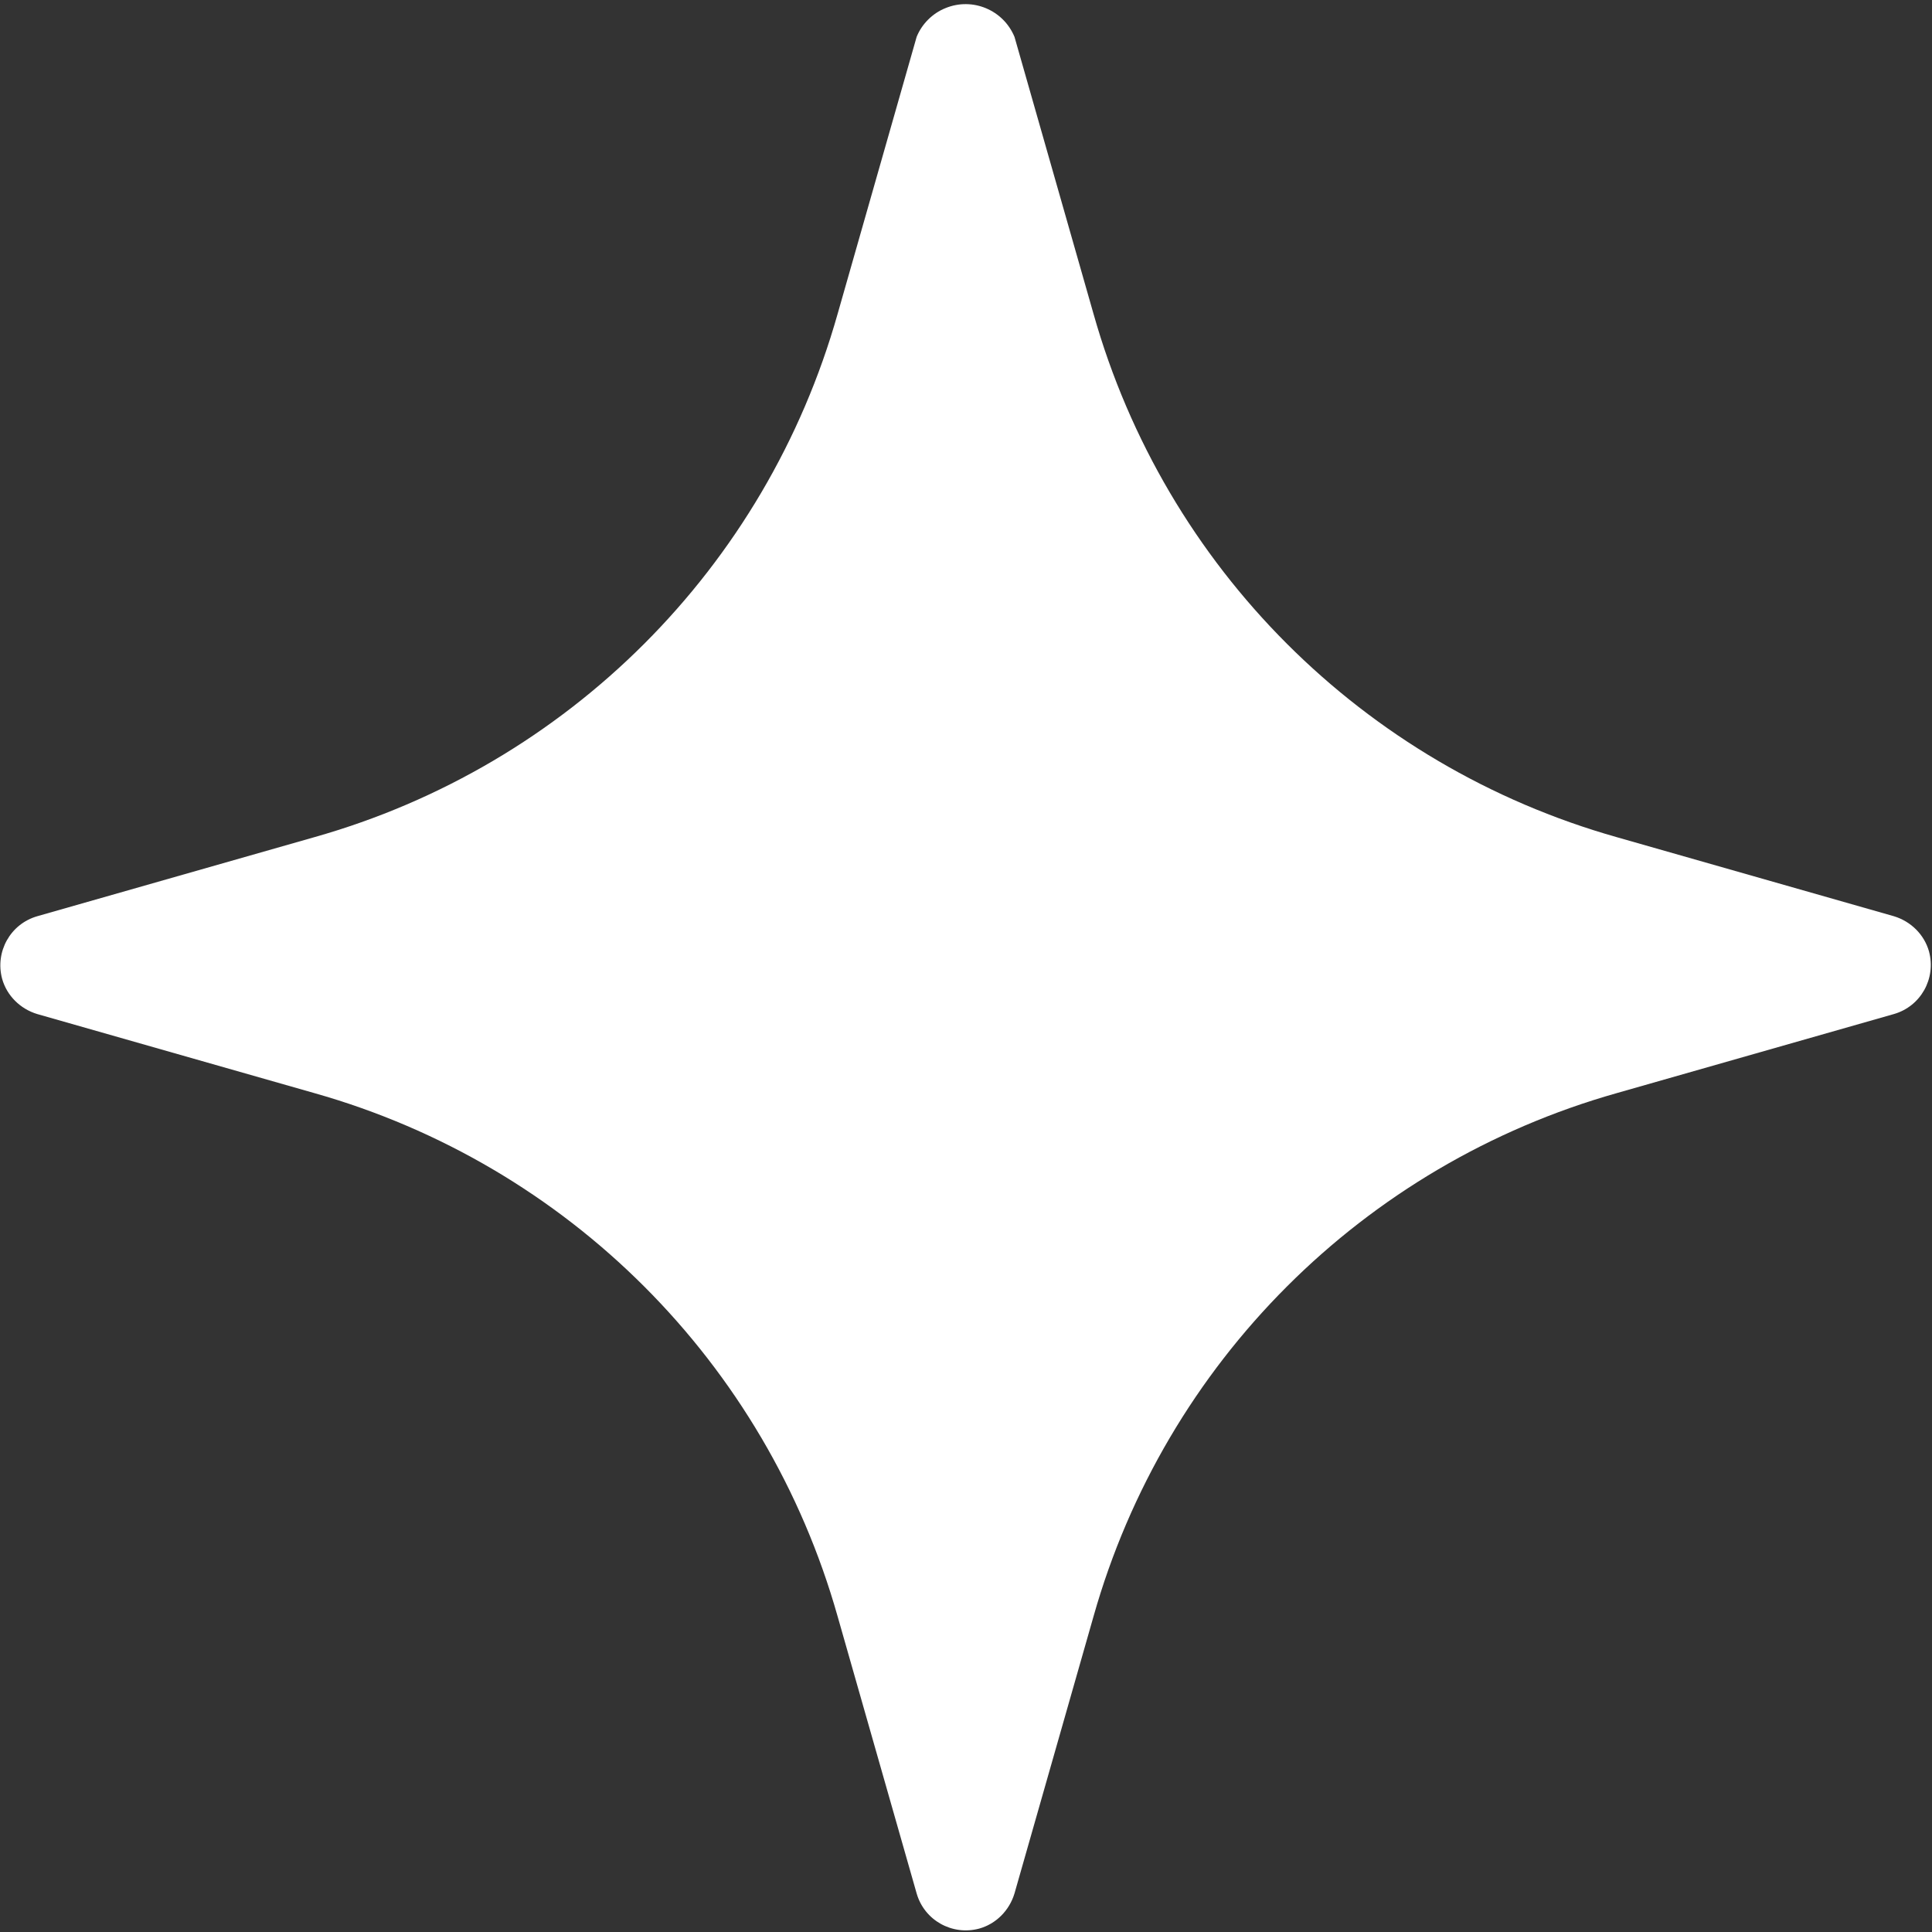 <svg width="45" height="45" viewBox="0 0 45 45" fill="none" xmlns="http://www.w3.org/2000/svg">
<rect x="0" y="0" width="45" height="45" fill="#333333" stroke="none"/>
<g clip-path="url(#clip0_129_598)">
<path d="M44.11 21.34L37.66 19.5C31.75 17.83 27.14 13.22 25.47 7.31L23.63 0.86C23.37 0.23 22.65 -0.07 22.02 0.19C21.72 0.31 21.47 0.56 21.35 0.86L19.51 7.31C17.84 13.22 13.23 17.83 7.32 19.5L0.87 21.34C0.24 21.52 -0.12 22.17 0.05 22.8C0.16 23.19 0.47 23.5 0.87 23.62L7.32 25.46C13.23 27.13 17.84 31.74 19.51 37.65L21.35 44.1C21.53 44.73 22.18 45.09 22.81 44.92C23.2 44.81 23.51 44.5 23.63 44.1L25.47 37.65C27.14 31.74 31.75 27.13 37.66 25.46L44.11 23.62C44.74 23.44 45.1 22.79 44.93 22.16C44.82 21.77 44.51 21.46 44.11 21.34Z" fill="white"/>
</g>
<defs>
<clipPath id="clip0_129_598">
<rect width="44.97" height="44.87" fill="white" transform="translate(0 0.09)"/>
</clipPath>
</defs>
</svg>
